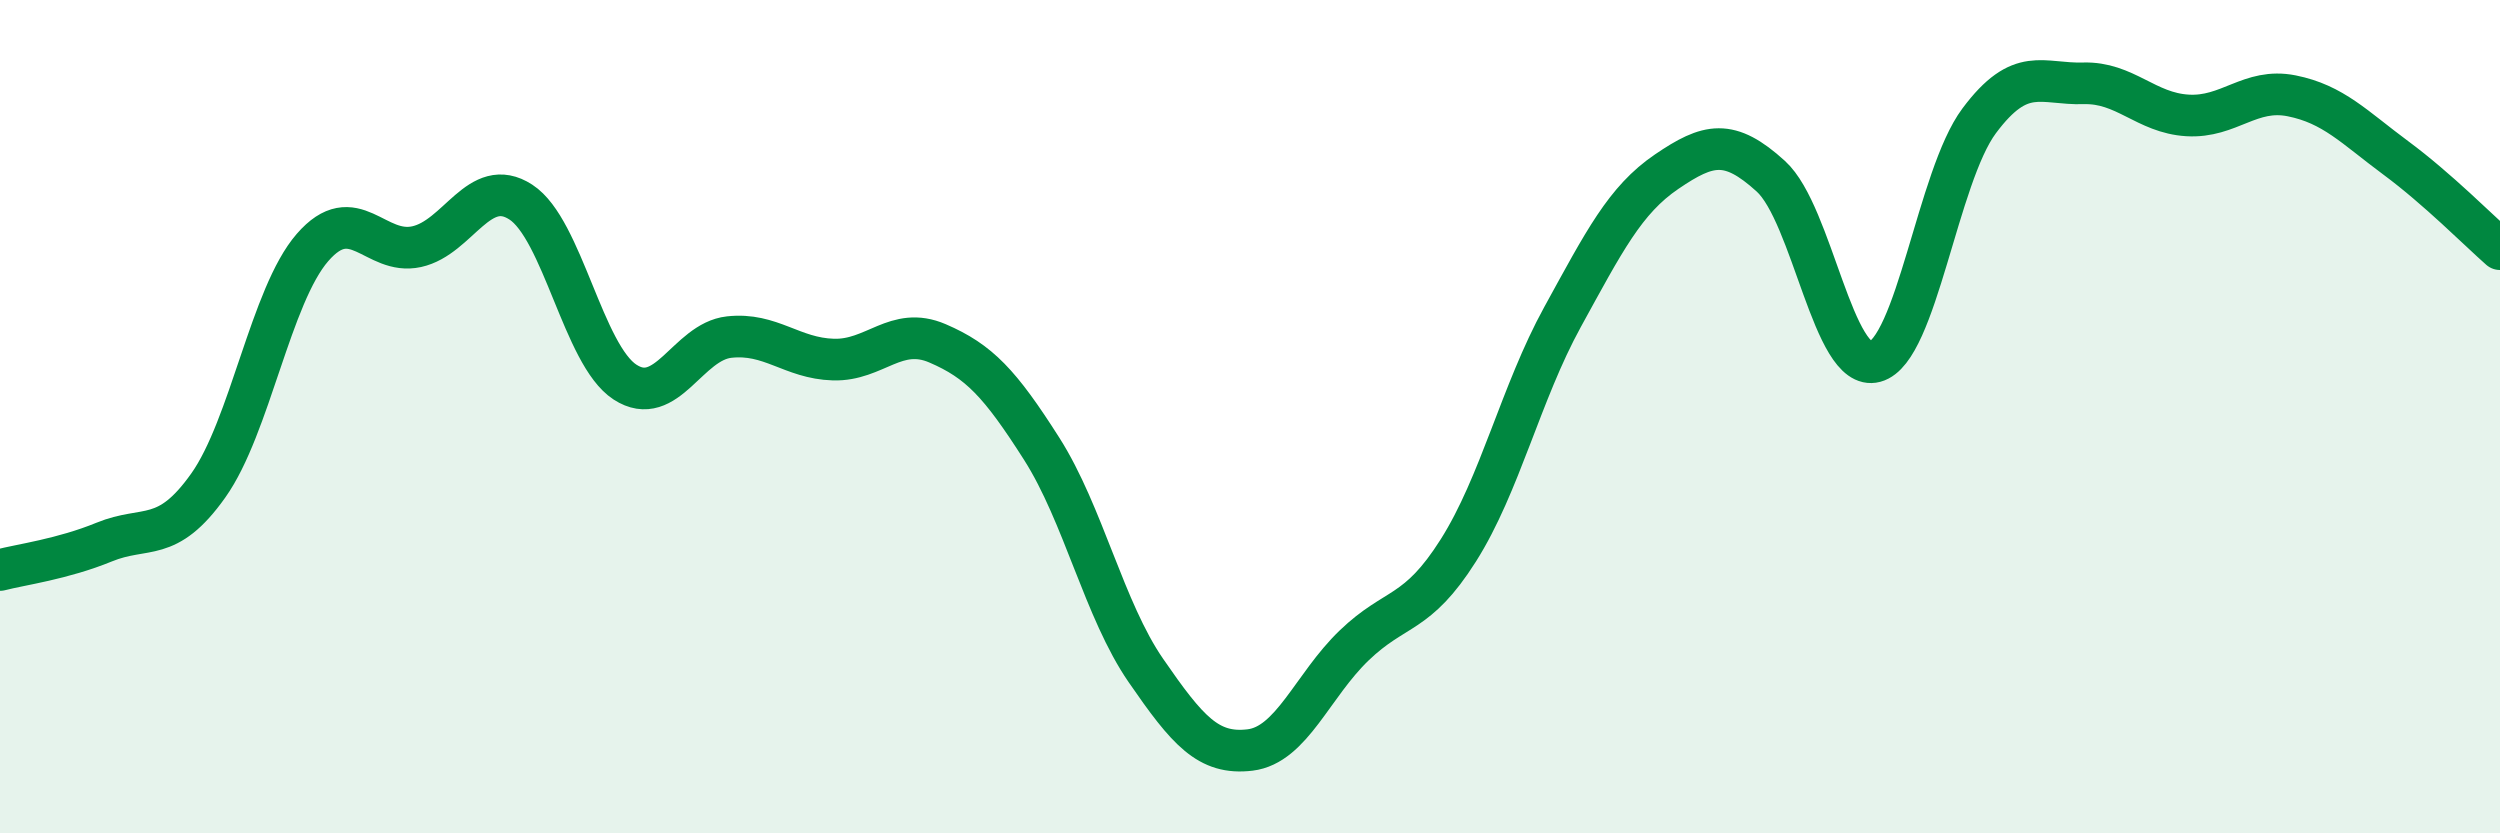 
    <svg width="60" height="20" viewBox="0 0 60 20" xmlns="http://www.w3.org/2000/svg">
      <path
        d="M 0,13.68 C 0.5,13.55 1.5,13.42 2.5,13.01 C 3.5,12.6 4,13.06 5,11.65 C 6,10.24 6.5,7.09 7.5,5.94 C 8.5,4.79 9,6.14 10,5.92 C 11,5.7 11.5,4.2 12.5,4.85 C 13.5,5.5 14,8.52 15,9.17 C 16,9.82 16.5,8.2 17.5,8.09 C 18.5,7.98 19,8.6 20,8.63 C 21,8.66 21.5,7.81 22.5,8.24 C 23.5,8.67 24,9.2 25,10.77 C 26,12.34 26.5,14.64 27.5,16.09 C 28.5,17.54 29,18.12 30,18 C 31,17.88 31.5,16.45 32.5,15.49 C 33.5,14.53 34,14.79 35,13.21 C 36,11.63 36.5,9.43 37.5,7.61 C 38.5,5.79 39,4.8 40,4.12 C 41,3.44 41.5,3.32 42.5,4.23 C 43.5,5.14 44,8.95 45,8.68 C 46,8.41 46.5,4.24 47.5,2.9 C 48.5,1.56 49,2.03 50,2 C 51,1.97 51.5,2.71 52.5,2.77 C 53.5,2.83 54,2.1 55,2.3 C 56,2.5 56.5,3.05 57.5,3.79 C 58.5,4.53 59.5,5.54 60,5.98L60 20L0 20Z"
        fill="#008740"
        opacity="0.1"
        stroke-linecap="round"
        stroke-linejoin="round"
      />
      <path
        d="M 0,13.68 C 0.5,13.55 1.5,13.42 2.5,13.01 C 3.5,12.6 4,13.06 5,11.65 C 6,10.24 6.5,7.09 7.5,5.94 C 8.5,4.79 9,6.14 10,5.92 C 11,5.7 11.5,4.2 12.5,4.85 C 13.5,5.5 14,8.52 15,9.17 C 16,9.82 16.5,8.2 17.5,8.09 C 18.5,7.98 19,8.6 20,8.63 C 21,8.66 21.5,7.81 22.5,8.24 C 23.5,8.67 24,9.2 25,10.77 C 26,12.34 26.5,14.64 27.5,16.09 C 28.5,17.54 29,18.12 30,18 C 31,17.88 31.5,16.45 32.5,15.49 C 33.5,14.53 34,14.79 35,13.21 C 36,11.63 36.5,9.43 37.5,7.61 C 38.5,5.79 39,4.8 40,4.12 C 41,3.44 41.5,3.32 42.5,4.23 C 43.5,5.14 44,8.95 45,8.68 C 46,8.41 46.5,4.24 47.5,2.9 C 48.5,1.56 49,2.03 50,2 C 51,1.97 51.5,2.71 52.5,2.77 C 53.5,2.83 54,2.1 55,2.3 C 56,2.5 56.5,3.05 57.5,3.79 C 58.5,4.53 59.5,5.54 60,5.98"
        stroke="#008740"
        stroke-width="1"
        fill="none"
        stroke-linecap="round"
        stroke-linejoin="round"
      />
    </svg>
  
